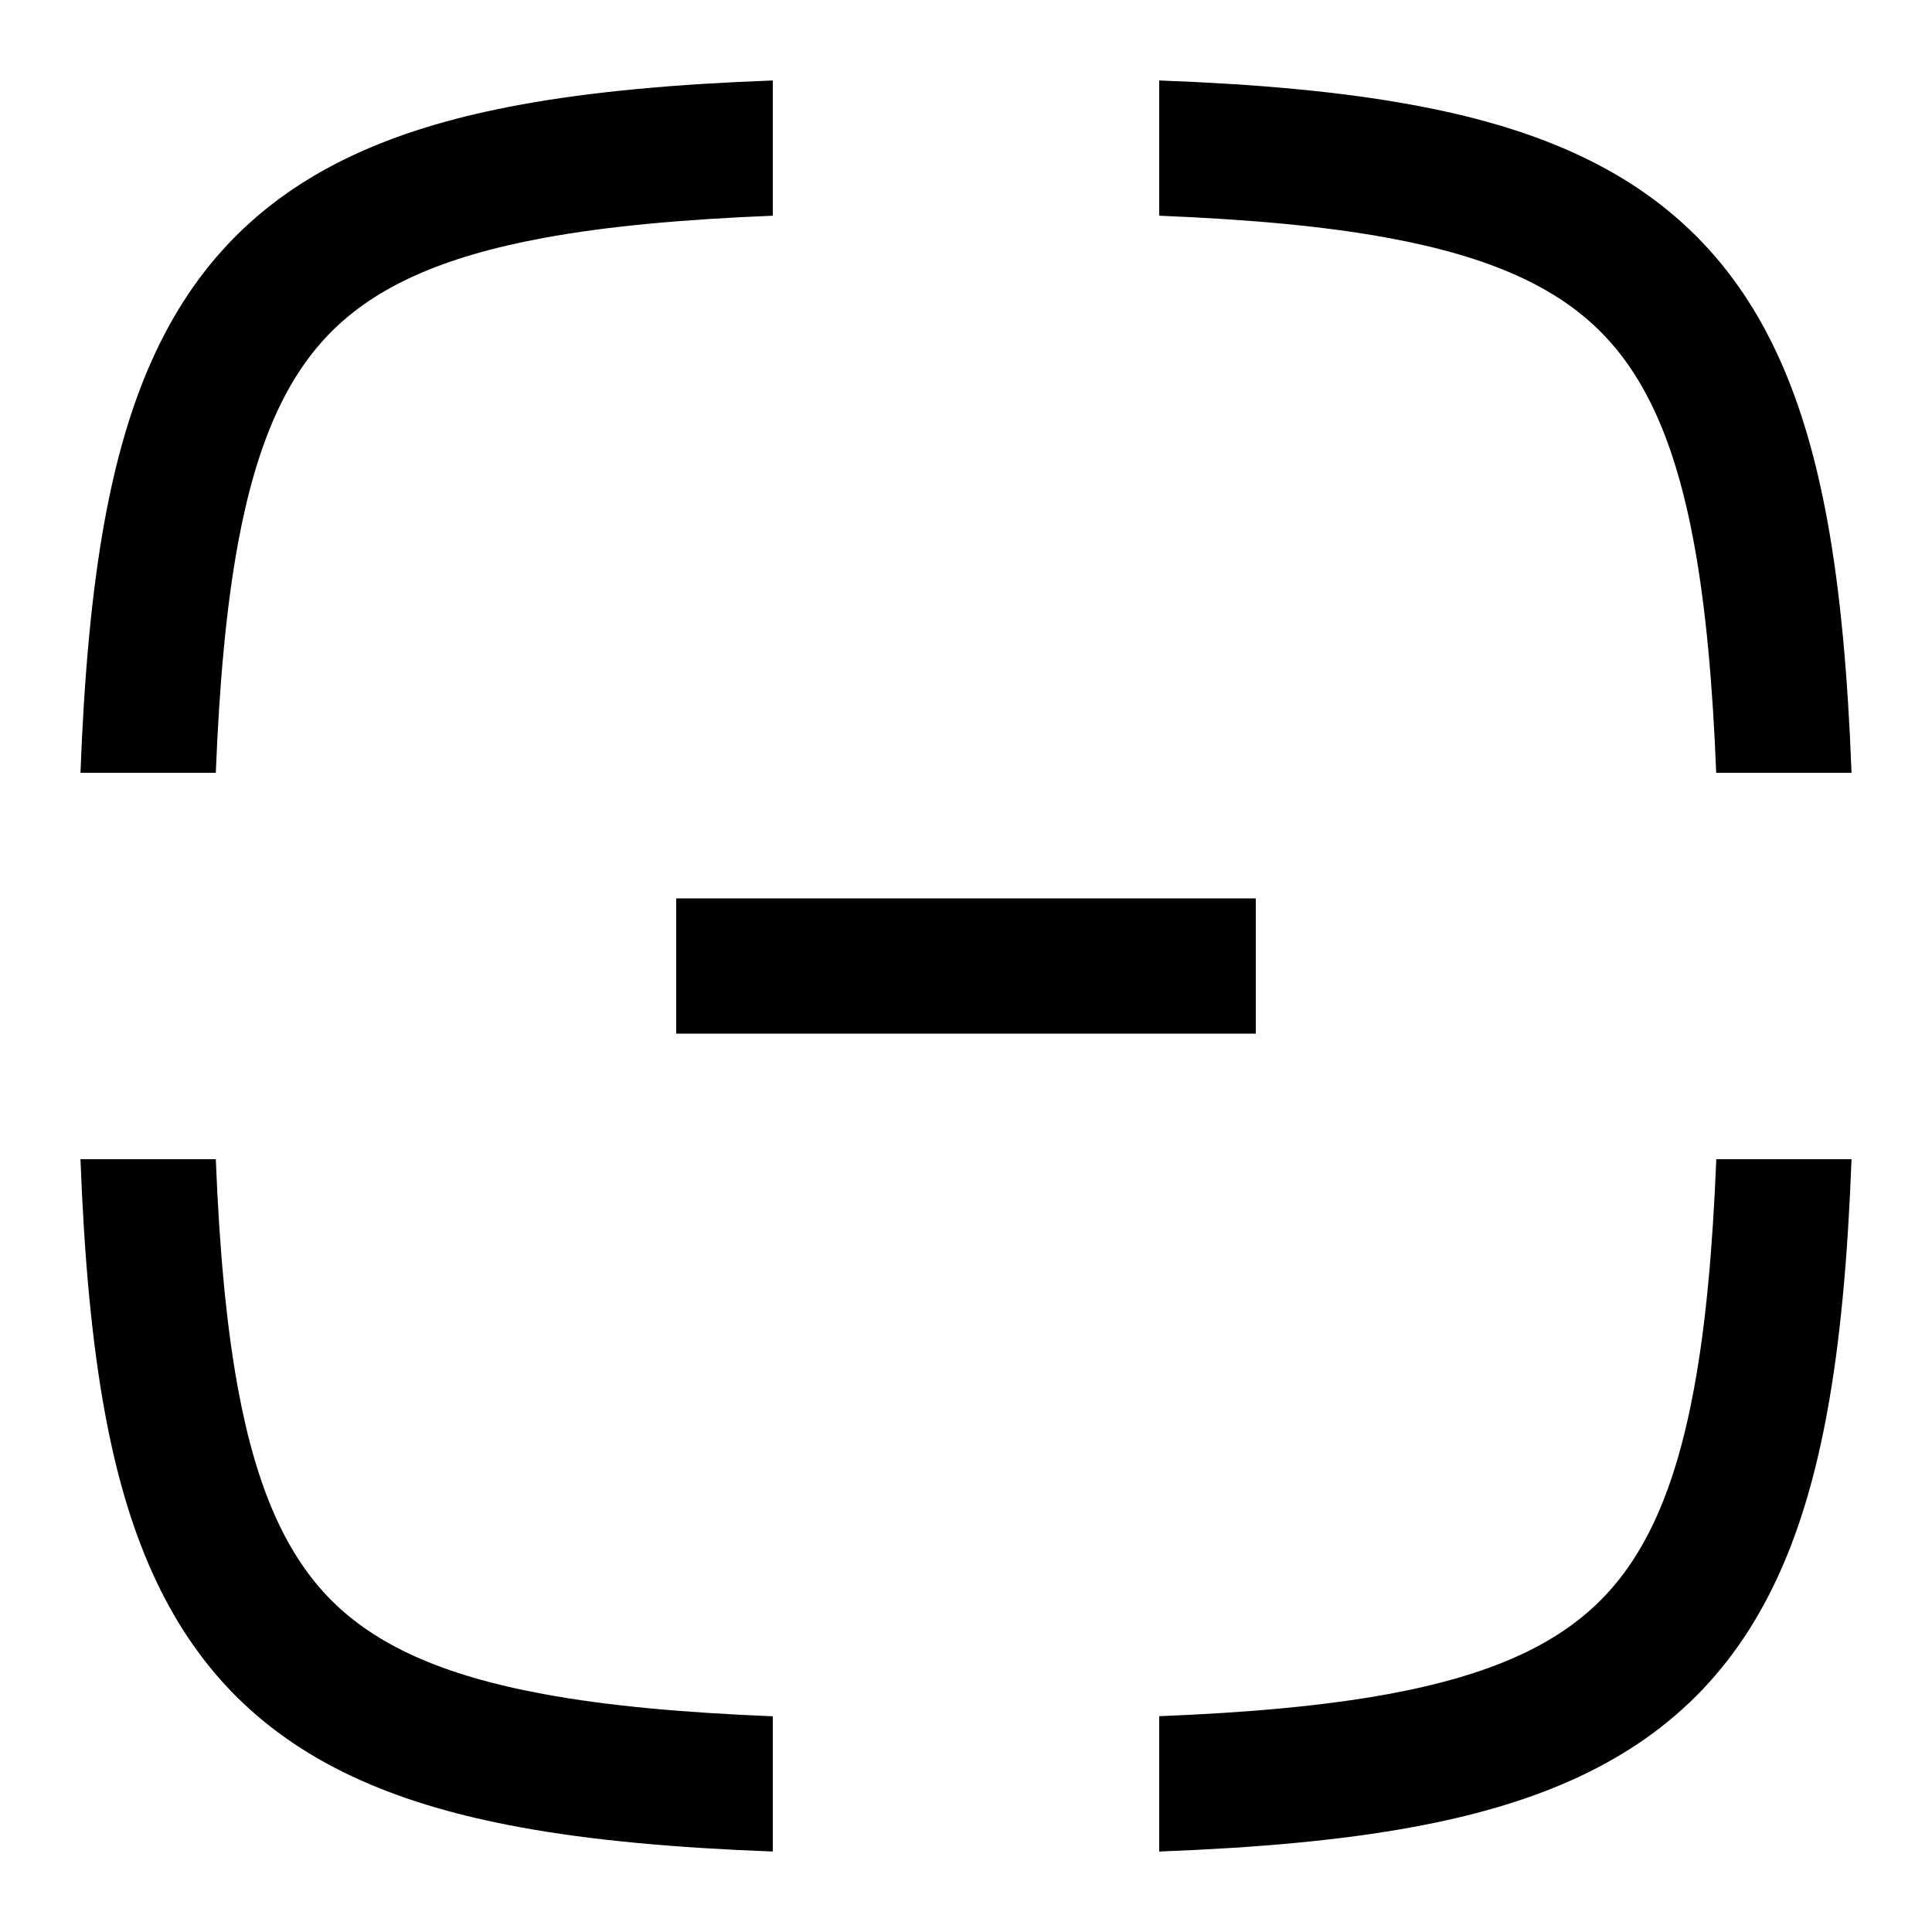 <svg
  xmlns="http://www.w3.org/2000/svg"
  width="20"
  height="20"
  fill="none"
  viewBox="0 0 20 20"
>
  <g clip-path="url(#prefix__clip0_3194_865)">
    <path
      fill="currentColor"
      fill-rule="evenodd"
      d="M5.381 1.085C6.133.947 7.002.87 8 .833v1.4c-.93.038-1.71.108-2.366.229-1.074.197-1.747.516-2.202.97-.454.455-.773 1.128-.97 2.202-.12.657-.191 1.436-.228 2.366H.833c.038-.998.114-1.867.252-2.619.224-1.222.625-2.206 1.357-2.938.733-.733 1.717-1.134 2.94-1.358ZM12 .833v1.4c.93.038 1.71.108 2.366.229 1.074.197 1.747.516 2.201.97.455.455.774 1.128.971 2.202.12.657.191 1.436.228 2.366h1.401c-.038-.998-.114-1.867-.252-2.619-.224-1.222-.625-2.206-1.357-2.938-.733-.733-1.717-1.134-2.94-1.358C13.869.947 12.999.87 12 .833Zm2.366 16.705c-.657.12-1.436.191-2.366.228v1.401c.998-.038 1.867-.114 2.619-.252 1.222-.224 2.206-.625 2.939-1.357.732-.733 1.133-1.717 1.357-2.94.138-.75.214-1.62.252-2.618h-1.4c-.038.93-.108 1.71-.229 2.366-.197 1.074-.516 1.747-.97 2.201-.455.455-1.128.774-2.202.971ZM2.462 14.366c-.12-.657-.191-1.436-.228-2.366H.833c.038.998.114 1.867.252 2.619.224 1.222.625 2.206 1.357 2.939.733.732 1.717 1.133 2.94 1.357.75.138 1.62.214 2.618.252v-1.4c-.93-.038-1.71-.108-2.366-.229-1.074-.197-1.747-.516-2.202-.97-.454-.455-.773-1.128-.97-2.202ZM7 10.7h6V9.3H7v1.4Z"
      clip-rule="evenodd"
    />
  </g>
  <defs>
    <clipPath id="prefix__clip0_3194_865">
      <path fill="#fff" d="M0 0h20v20H0z" />
    </clipPath>
  </defs>
</svg>
